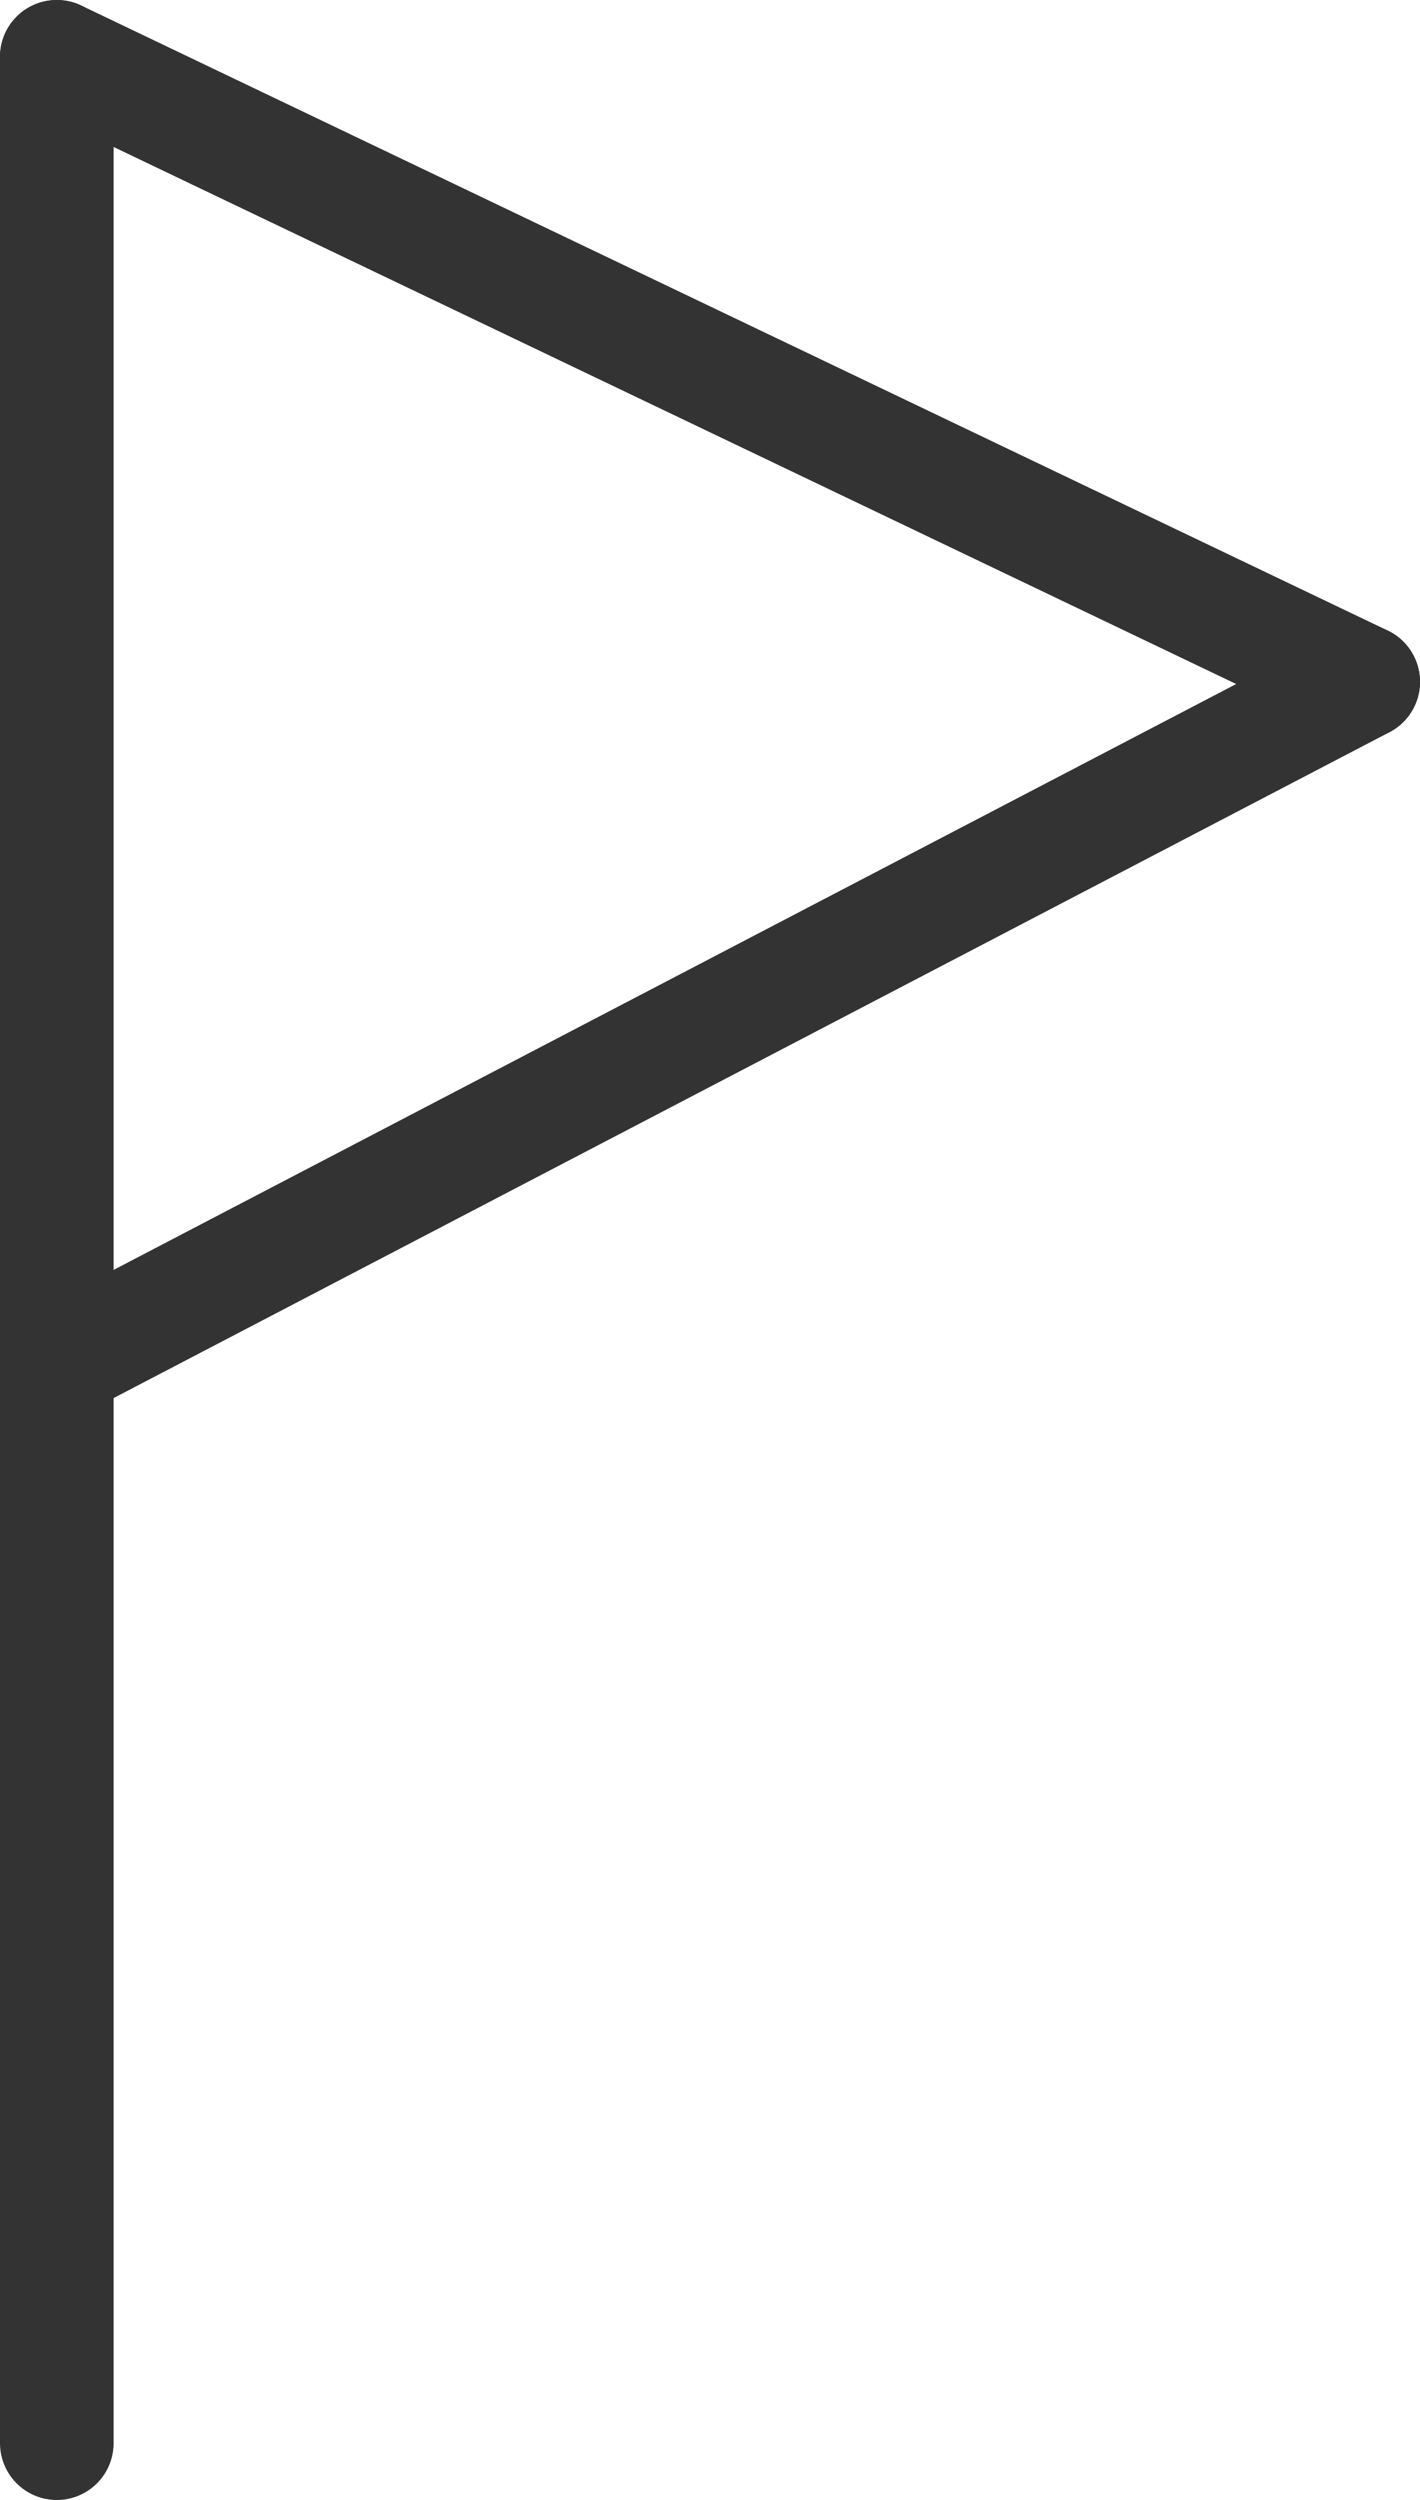 <?xml version="1.0" encoding="UTF-8"?>
<svg id="Layer_2" data-name="Layer 2" xmlns="http://www.w3.org/2000/svg" viewBox="0 0 125 220">
  <defs>
    <style>
      .cls-1 {
        fill: none;
        stroke: #333;
        stroke-linecap: round;
        stroke-linejoin: round;
        stroke-width: 10px;
      }
    </style>
  </defs>
  <line class="cls-1" x1="5" y1="215" x2="5" y2="5"/>
  <line class="cls-1" x1="120" y1="60" x2="5" y2="120"/>
  <line class="cls-1" x1="120" y1="60" x2="5" y2="5"/>
</svg>